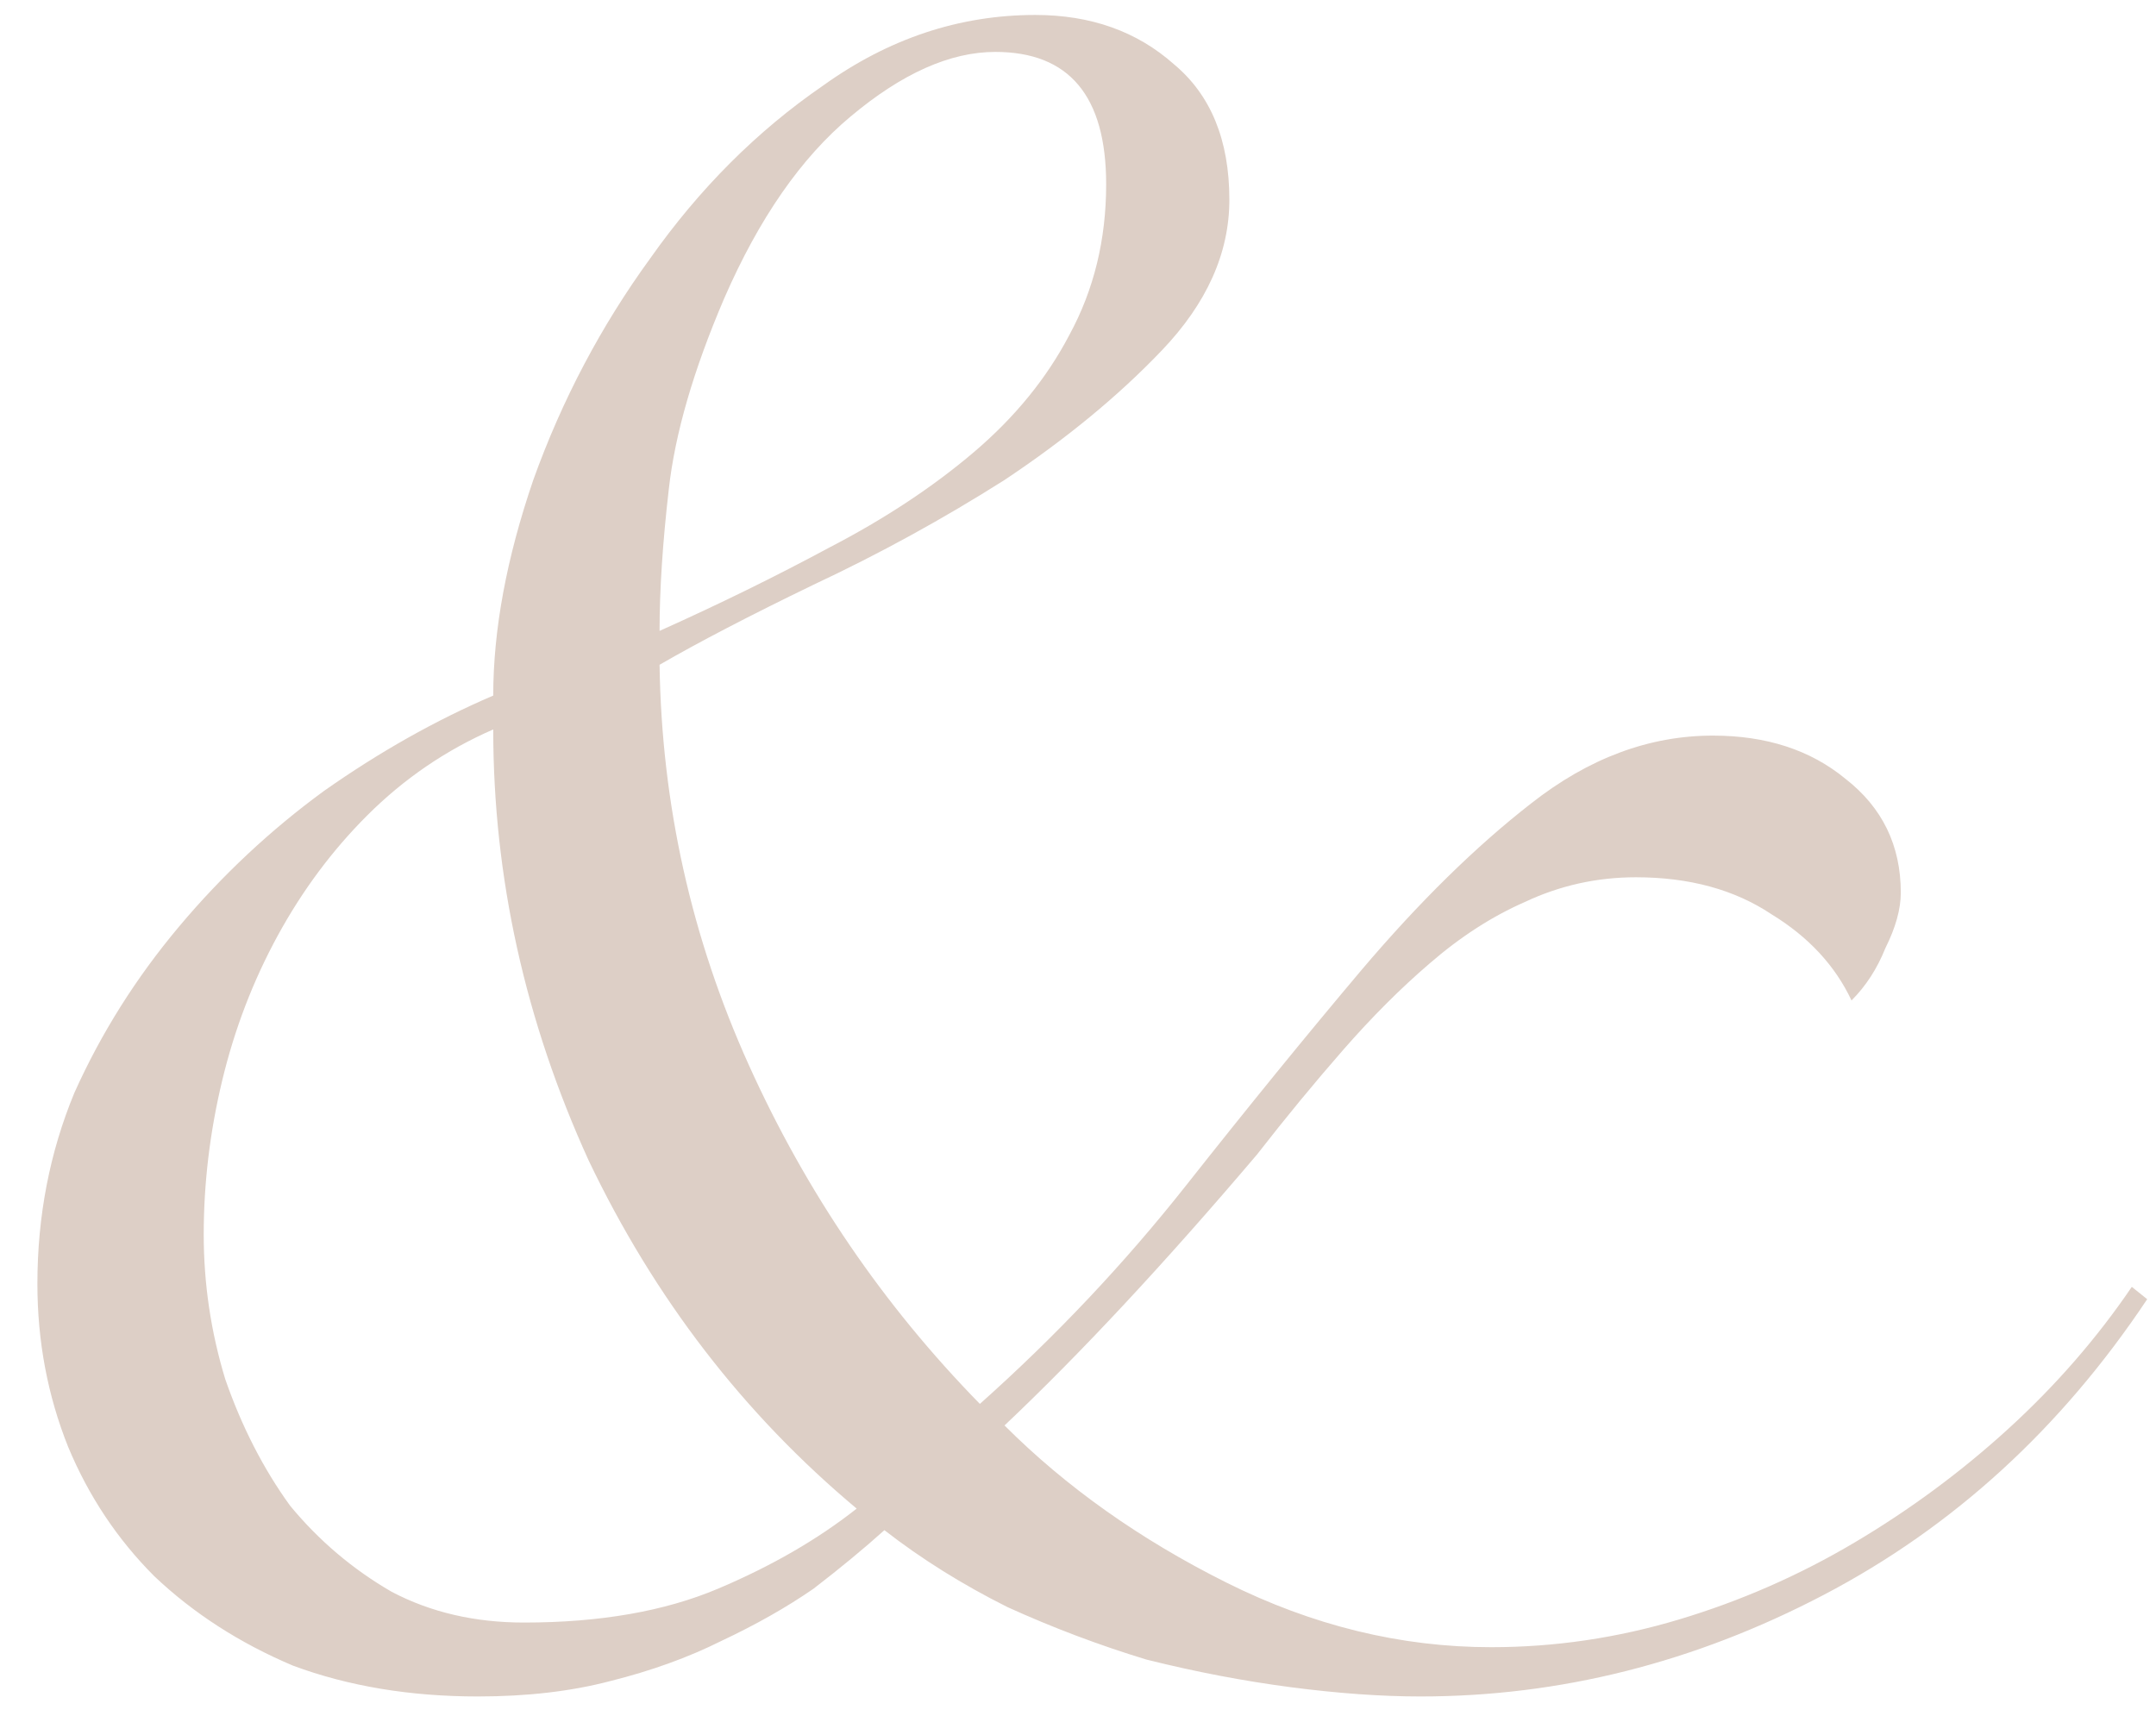 <?xml version="1.0" encoding="UTF-8"?> <svg xmlns="http://www.w3.org/2000/svg" width="49" height="39" viewBox="0 0 49 39" fill="none"> <path d="M48.8 29.53C46.84 32.47 44.39 34.71 41.45 36.25C38.51 37.79 35.453 38.56 32.28 38.56C31.393 38.56 30.413 38.49 29.34 38.35C28.267 38.21 27.17 38 26.05 37.72C24.977 37.393 23.927 36.997 22.9 36.53C21.873 36.017 20.94 35.433 20.1 34.78C19.633 35.2 19.097 35.643 18.49 36.11C17.883 36.53 17.183 36.927 16.39 37.3C15.643 37.673 14.803 37.977 13.87 38.21C12.983 38.443 11.98 38.56 10.86 38.56C9.32 38.56 7.92 38.327 6.66 37.86C5.447 37.347 4.397 36.67 3.51 35.83C2.67 34.99 2.017 34.01 1.55 32.89C1.083 31.723 0.85 30.487 0.85 29.18C0.85 27.64 1.13 26.193 1.69 24.84C2.297 23.487 3.09 22.227 4.07 21.06C5.05 19.893 6.147 18.867 7.36 17.98C8.62 17.093 9.903 16.37 11.21 15.81C11.21 14.317 11.513 12.683 12.12 10.91C12.773 9.09 13.66 7.41 14.78 5.87C15.9 4.283 17.207 2.977 18.7 1.95C20.193 0.877 21.803 0.34 23.53 0.34C24.79 0.34 25.84 0.713 26.68 1.46C27.52 2.16 27.94 3.187 27.94 4.54C27.94 5.753 27.427 6.897 26.4 7.97C25.42 8.997 24.23 9.977 22.83 10.91C21.43 11.797 19.983 12.59 18.49 13.29C17.043 13.99 15.877 14.597 14.99 15.11C15.037 18.283 15.713 21.317 17.02 24.21C18.327 27.103 20.077 29.67 22.27 31.91C23.997 30.37 25.56 28.713 26.96 26.94C28.36 25.167 29.69 23.533 30.95 22.04C32.257 20.5 33.54 19.24 34.8 18.26C36.107 17.233 37.483 16.72 38.93 16.72C40.143 16.72 41.147 17.047 41.94 17.7C42.78 18.353 43.2 19.217 43.2 20.29C43.2 20.663 43.083 21.083 42.85 21.55C42.663 22.017 42.407 22.413 42.08 22.74C41.707 21.947 41.1 21.293 40.26 20.78C39.42 20.22 38.393 19.94 37.18 19.94C36.293 19.94 35.453 20.127 34.66 20.5C33.913 20.827 33.19 21.293 32.49 21.9C31.837 22.46 31.183 23.113 30.53 23.86C29.877 24.607 29.223 25.4 28.57 26.24C26.47 28.713 24.557 30.767 22.83 32.4C24.23 33.8 25.91 34.99 27.87 35.97C29.83 36.95 31.837 37.44 33.89 37.44C35.337 37.44 36.76 37.23 38.16 36.81C39.56 36.39 40.89 35.807 42.15 35.06C43.41 34.313 44.577 33.45 45.65 32.47C46.723 31.49 47.657 30.417 48.45 29.25L48.8 29.53ZM25.14 4.19C25.14 2.183 24.3 1.18 22.62 1.18C21.593 1.18 20.497 1.67 19.33 2.65C18.21 3.583 17.253 4.96 16.46 6.78C15.76 8.413 15.34 9.86 15.2 11.12C15.06 12.333 14.99 13.407 14.99 14.34C16.343 13.733 17.627 13.103 18.84 12.45C20.1 11.797 21.197 11.073 22.13 10.28C23.063 9.487 23.787 8.6 24.3 7.62C24.86 6.593 25.14 5.45 25.14 4.19ZM4.63 28.06C4.63 29.18 4.793 30.277 5.12 31.35C5.493 32.423 5.983 33.38 6.59 34.22C7.243 35.013 8.013 35.667 8.9 36.18C9.787 36.647 10.79 36.88 11.91 36.88C13.637 36.88 15.107 36.623 16.32 36.11C17.533 35.597 18.583 34.99 19.47 34.29C16.903 32.143 14.873 29.507 13.38 26.38C11.933 23.207 11.21 19.94 11.21 16.58C10.137 17.047 9.18 17.7 8.34 18.54C7.547 19.333 6.87 20.243 6.31 21.27C5.75 22.297 5.33 23.393 5.05 24.56C4.77 25.727 4.63 26.893 4.63 28.06Z" fill="#DDCFC6"></path> </svg> 